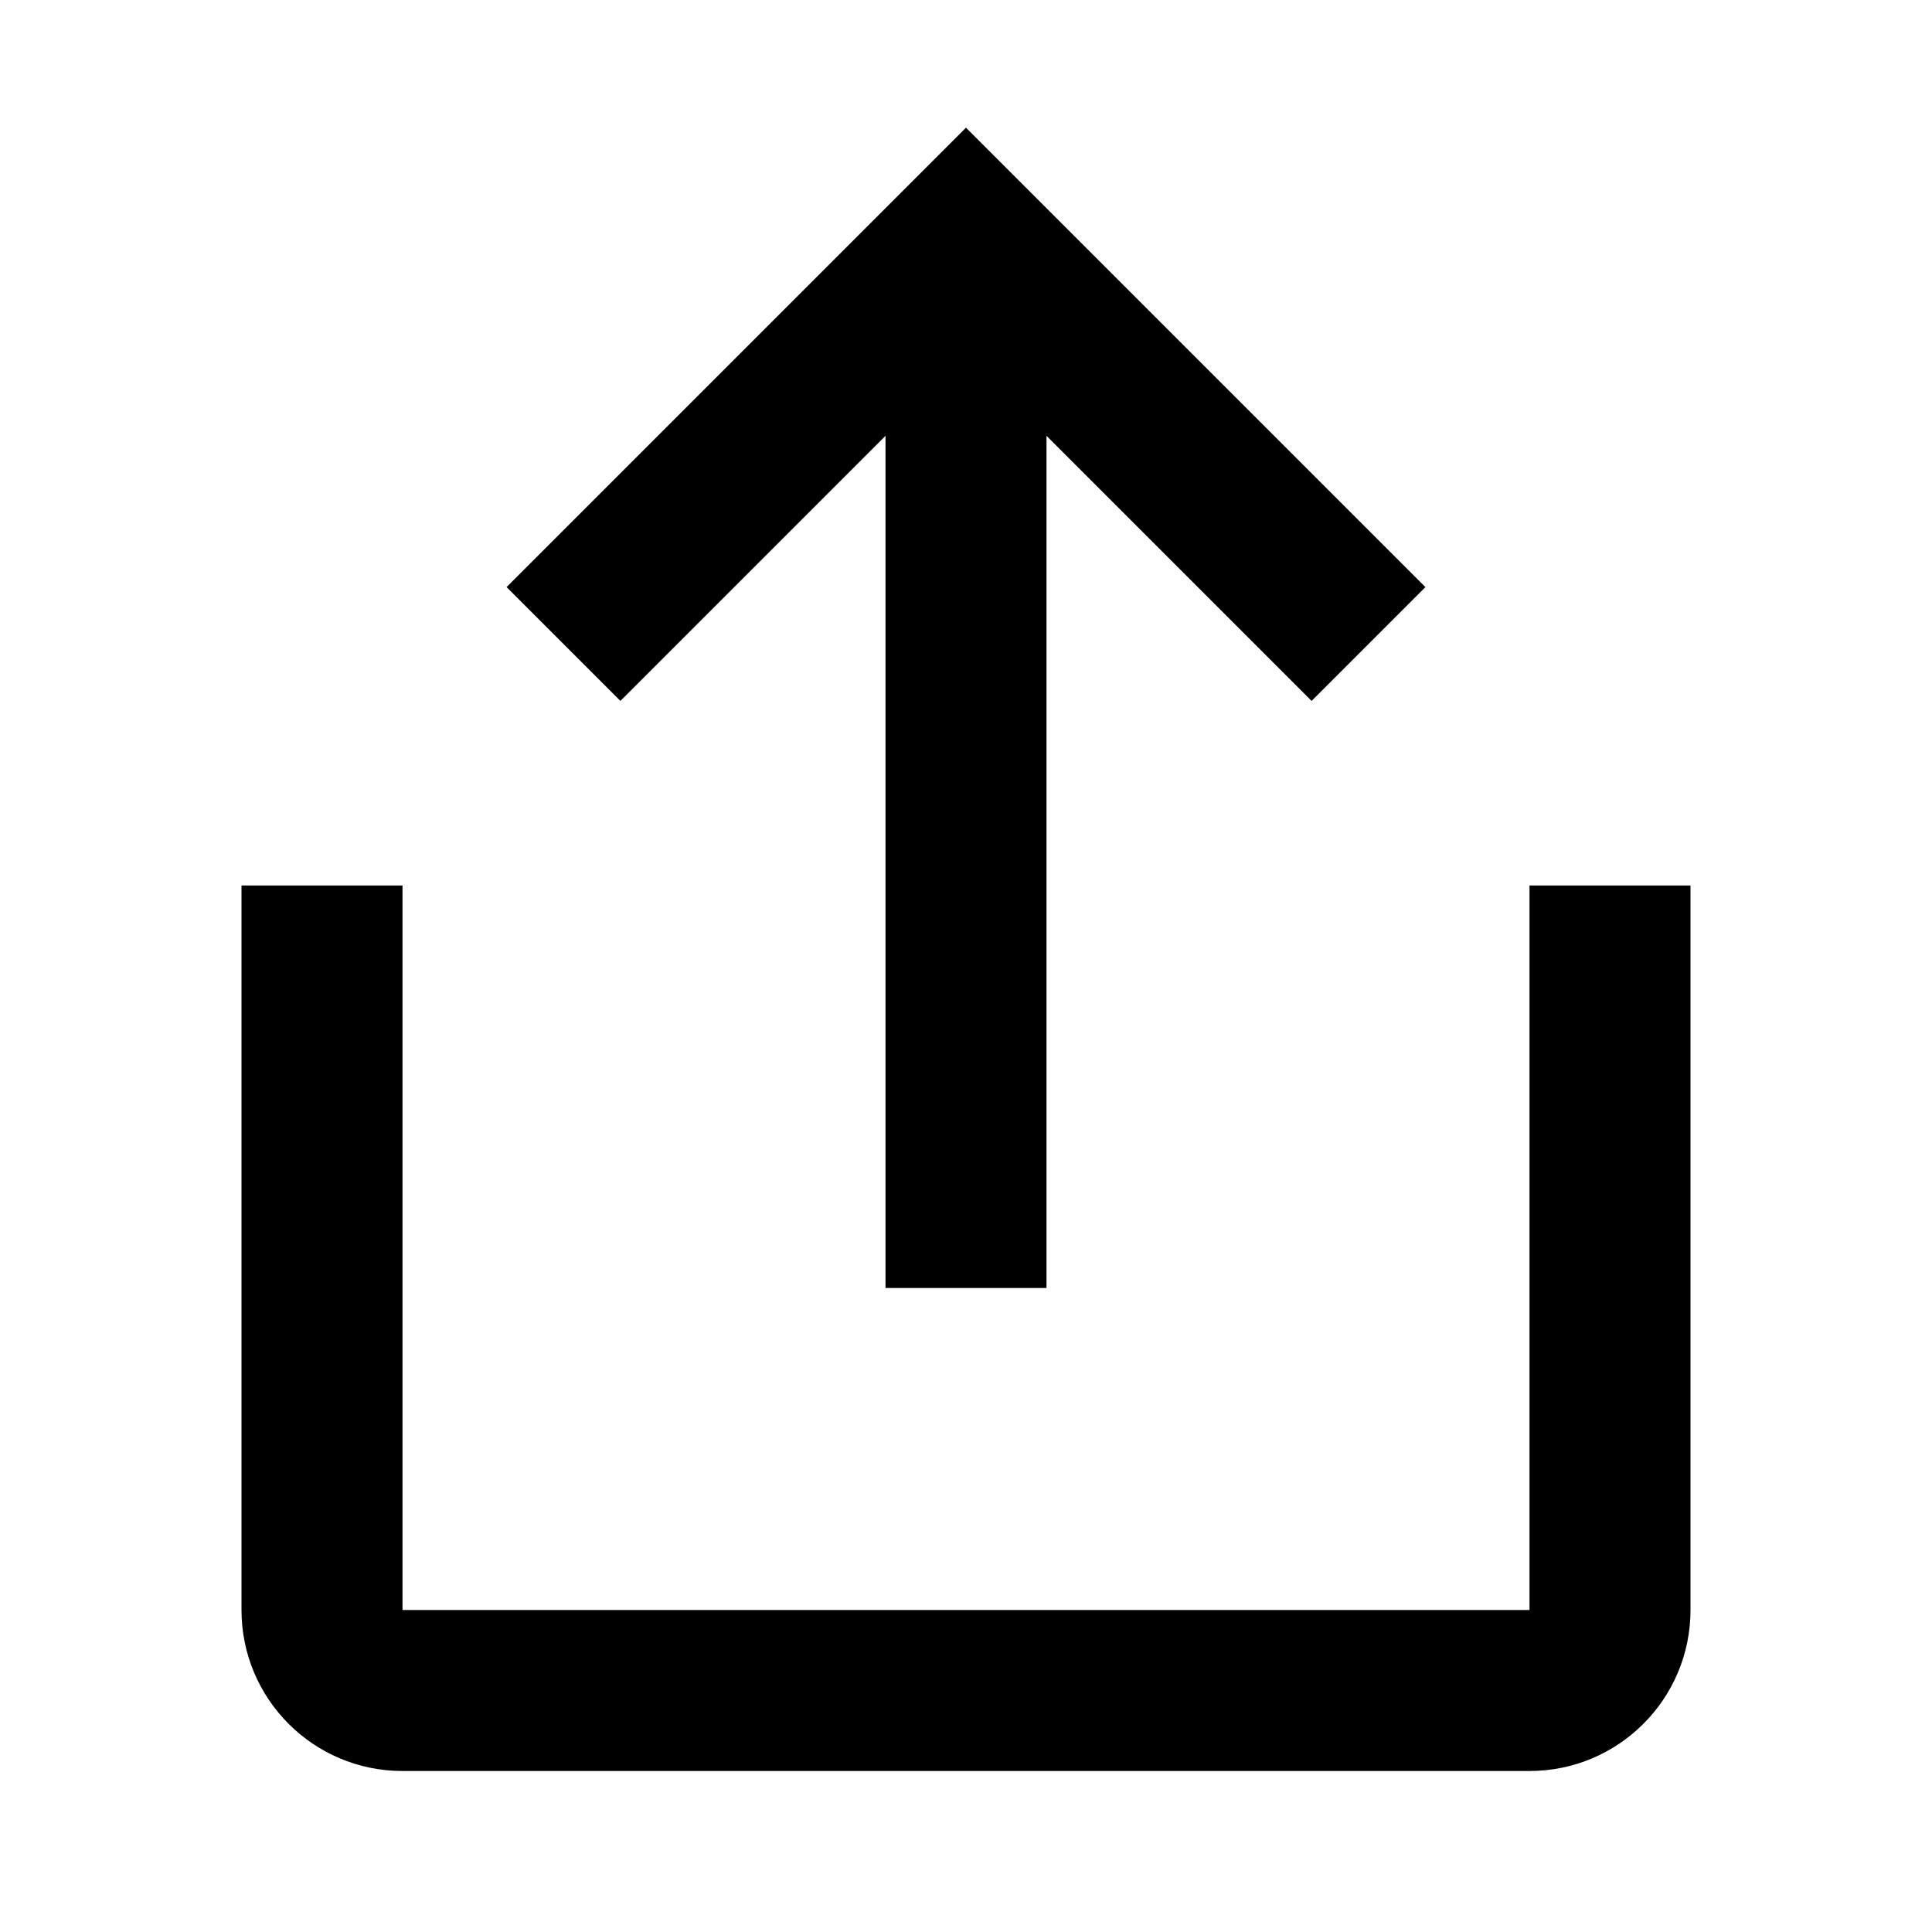 <svg width="24" height="24" viewBox="0 0 24 24" fill="none" xmlns="http://www.w3.org/2000/svg">
<path fill-rule="evenodd" clip-rule="evenodd" d="M13 16V5.414L16.293 8.707L17.707 7.293L12 1.586L6.293 7.293L7.707 8.707L11 5.414V16H13ZM21 20V11H19V20H5V11H3V20C3 21.105 3.895 22 5 22H19C20.105 22 21 21.105 21 20Z" fill="black"/>
</svg>
